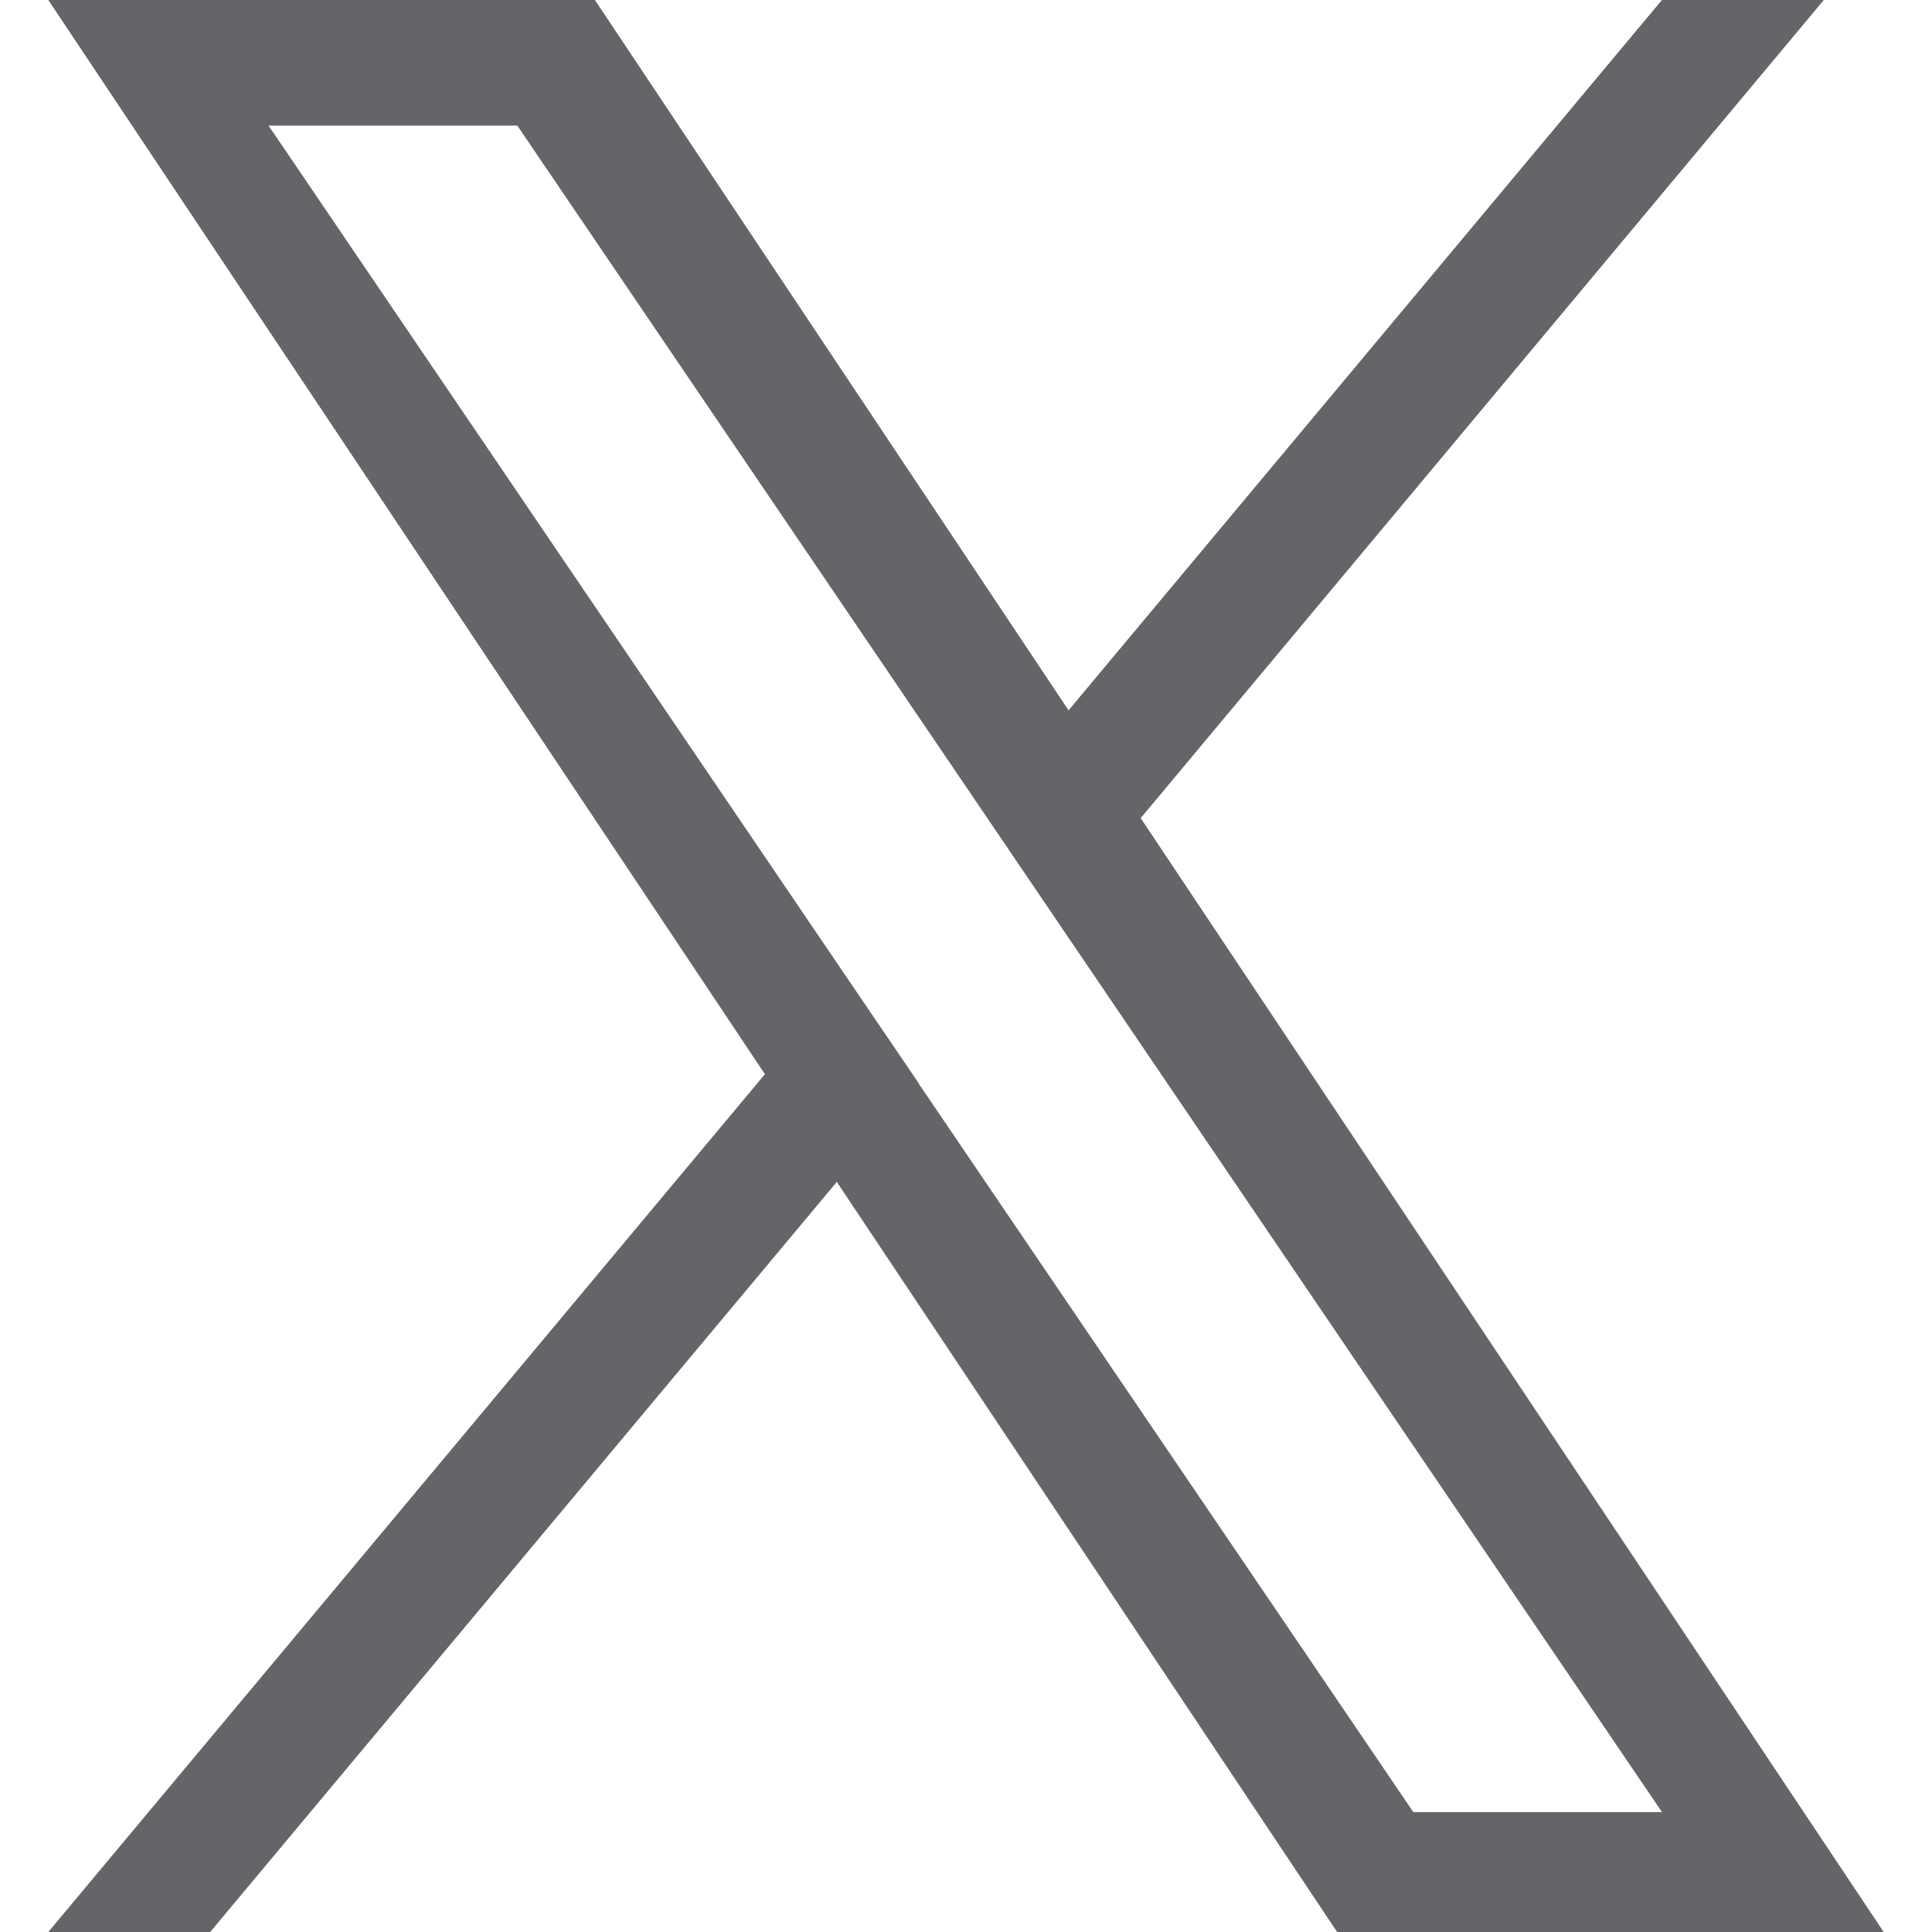 <svg width="24" height="24" viewBox="0 0 24 24" fill="none" xmlns="http://www.w3.org/2000/svg">
<g clip-path="url(#clip0_258_921)">
<path d="M14.17 10.163L22.656 0H20.645L13.274 8.824L7.39 0H0.6L9.502 13.344L0.6 24H2.611L10.395 14.682L16.61 24H23.4L14.17 10.163ZM11.415 13.46L10.512 12.132L3.336 1.56H6.426L12.217 10.092L13.118 11.42L20.646 22.511H17.557L11.413 13.462L11.415 13.46Z" fill="#646569"/>
</g>
<defs>
<clipPath id="clip0_258_921">
<rect width="24" height="24" fill="white"/>
</clipPath>
</defs>
</svg>
